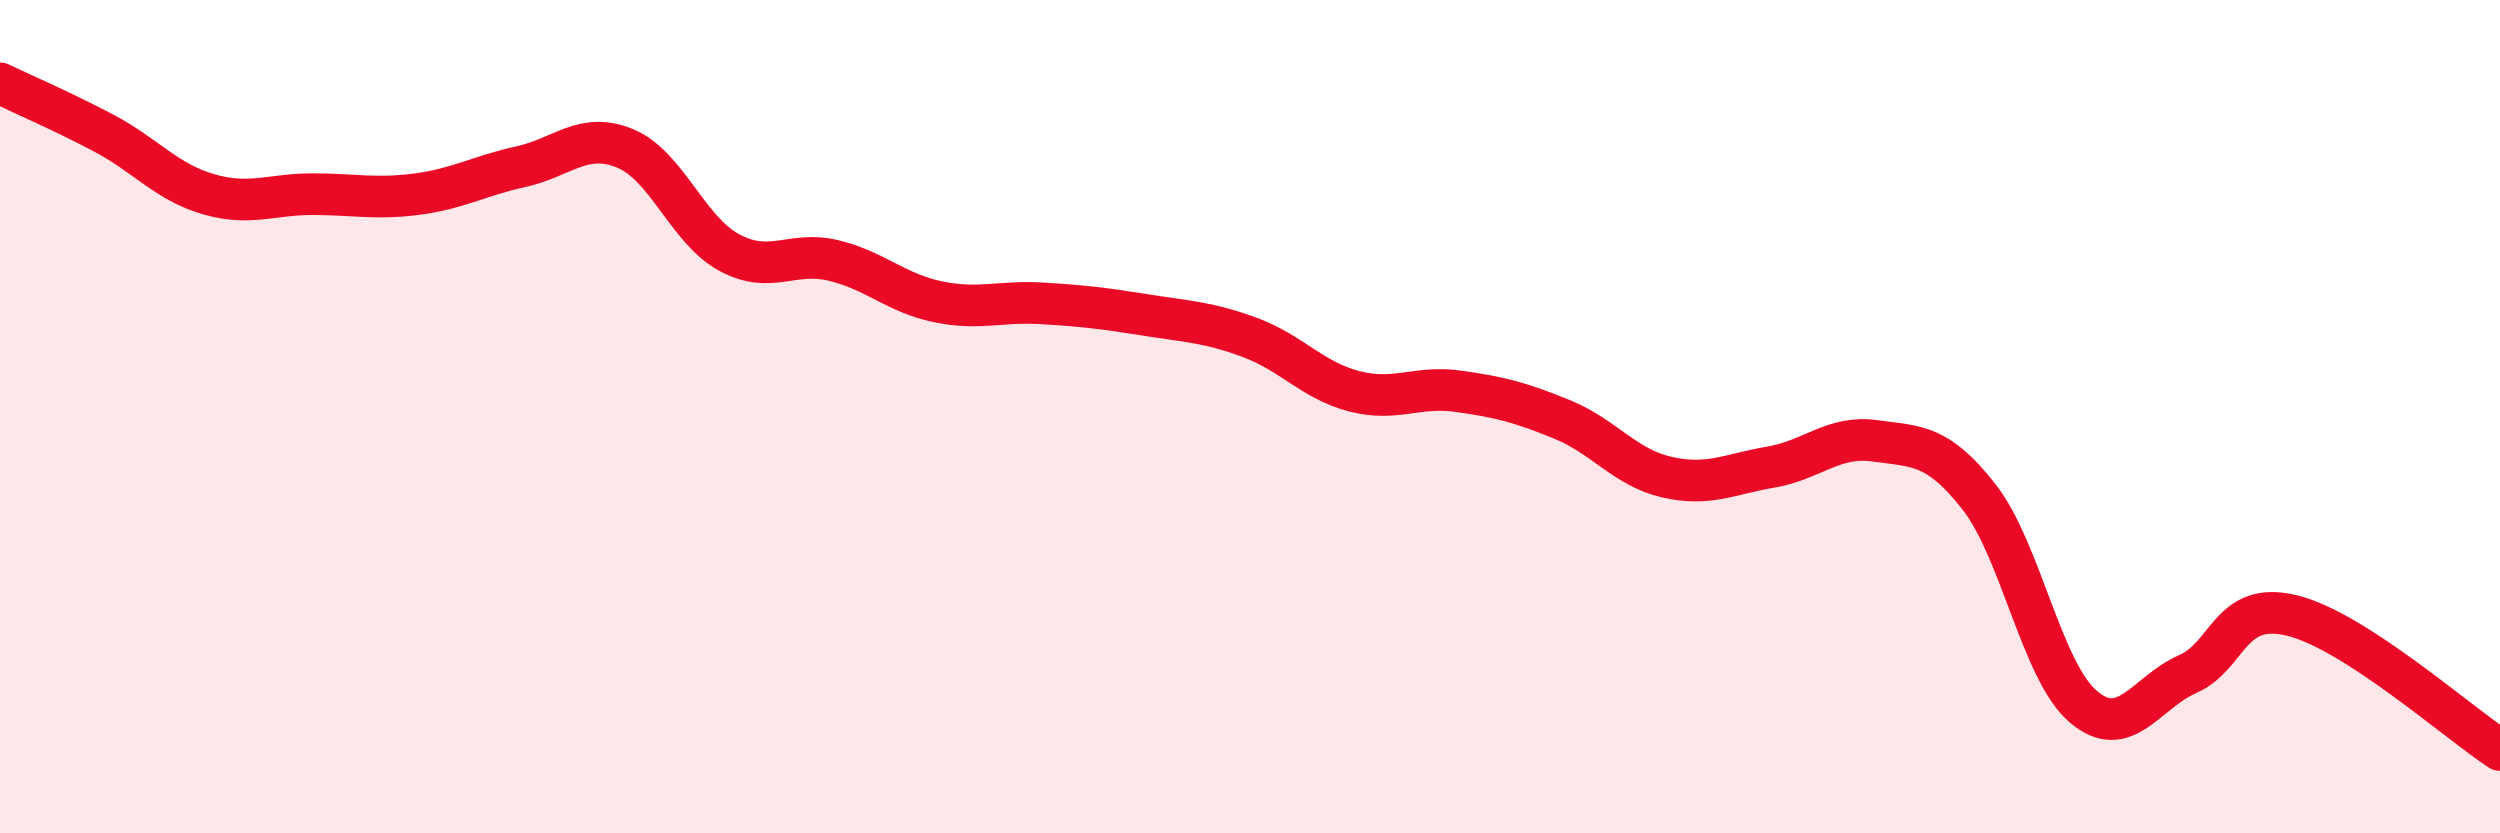 
    <svg width="60" height="20" viewBox="0 0 60 20" xmlns="http://www.w3.org/2000/svg">
      <path
        d="M 0,2 C 0.5,2.24 1.5,2.67 2.5,3.2 C 3.5,3.73 4,4.37 5,4.66 C 6,4.95 6.5,4.66 7.5,4.66 C 8.5,4.66 9,4.79 10,4.66 C 11,4.53 11.5,4.22 12.5,4 C 13.5,3.78 14,3.15 15,3.56 C 16,3.97 16.5,5.52 17.5,6.06 C 18.5,6.6 19,6.01 20,6.25 C 21,6.49 21.5,7.03 22.5,7.24 C 23.5,7.45 24,7.22 25,7.28 C 26,7.34 26.5,7.4 27.5,7.56 C 28.5,7.72 29,7.73 30,8.1 C 31,8.47 31.5,9.13 32.5,9.39 C 33.5,9.65 34,9.25 35,9.39 C 36,9.53 36.5,9.66 37.5,10.07 C 38.5,10.48 39,11.22 40,11.45 C 41,11.68 41.5,11.38 42.5,11.21 C 43.5,11.04 44,10.44 45,10.58 C 46,10.72 46.5,10.65 47.5,11.93 C 48.5,13.21 49,16.11 50,16.96 C 51,17.81 51.5,16.62 52.5,16.18 C 53.5,15.74 53.5,14.41 55,14.77 C 56.5,15.13 59,17.35 60,18L60 20L0 20Z"
        fill="#EB0A25"
        opacity="0.1"
        stroke-linecap="round"
        stroke-linejoin="round"
      />
      <path
        d="M 0,2 C 0.5,2.24 1.5,2.67 2.5,3.2 C 3.5,3.73 4,4.37 5,4.66 C 6,4.95 6.5,4.66 7.5,4.66 C 8.5,4.66 9,4.79 10,4.66 C 11,4.53 11.5,4.22 12.5,4 C 13.5,3.78 14,3.15 15,3.56 C 16,3.97 16.5,5.52 17.5,6.06 C 18.5,6.6 19,6.01 20,6.25 C 21,6.49 21.5,7.03 22.5,7.24 C 23.5,7.45 24,7.22 25,7.28 C 26,7.34 26.5,7.4 27.5,7.56 C 28.5,7.72 29,7.73 30,8.1 C 31,8.47 31.5,9.13 32.5,9.39 C 33.5,9.65 34,9.25 35,9.39 C 36,9.53 36.5,9.66 37.5,10.07 C 38.5,10.48 39,11.22 40,11.45 C 41,11.68 41.5,11.38 42.5,11.21 C 43.5,11.04 44,10.44 45,10.58 C 46,10.72 46.5,10.65 47.5,11.93 C 48.5,13.21 49,16.11 50,16.96 C 51,17.81 51.5,16.62 52.5,16.18 C 53.5,15.74 53.5,14.41 55,14.77 C 56.5,15.13 59,17.35 60,18"
        stroke="#EB0A25"
        stroke-width="1"
        fill="none"
        stroke-linecap="round"
        stroke-linejoin="round"
      />
    </svg>
  